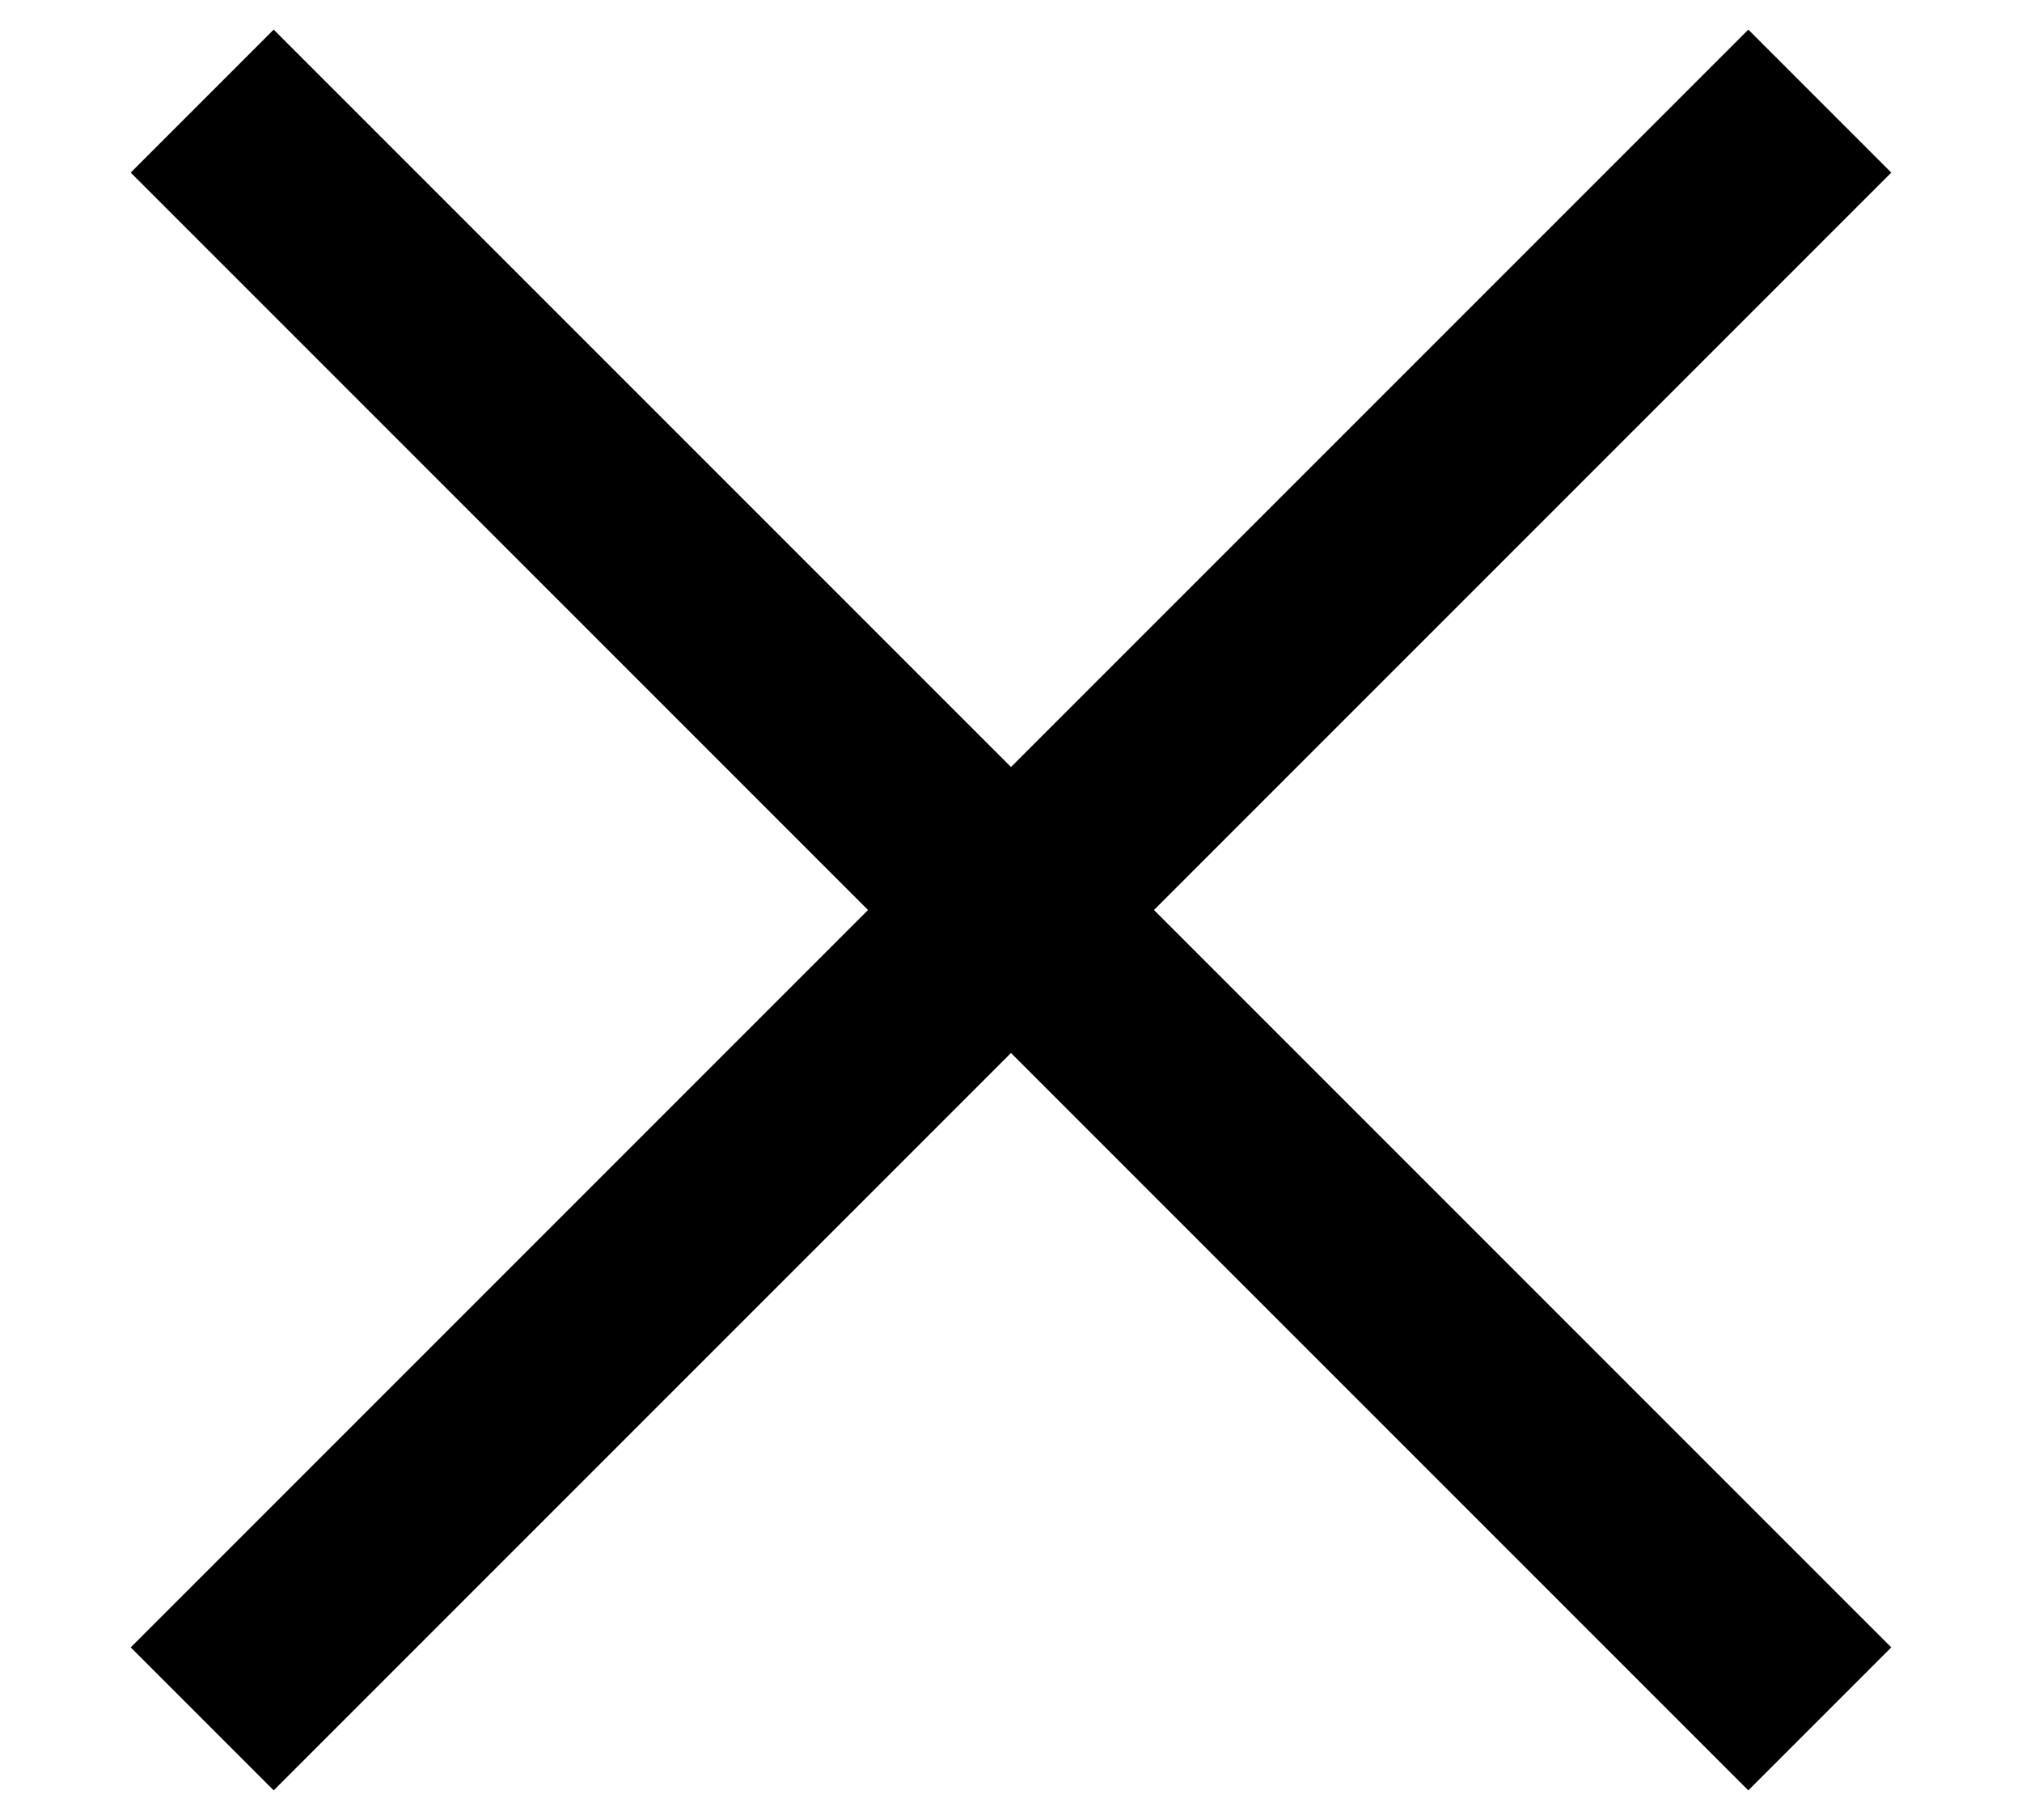 <svg width="10" height="9" viewBox="0 0 10 9" fill="none" xmlns="http://www.w3.org/2000/svg">
<path d="M9 0.5L1 8.5" stroke="black" stroke-linejoin="round"/>
<path d="M1 0.5L9 8.5" stroke="black" stroke-linejoin="round"/>
</svg>
